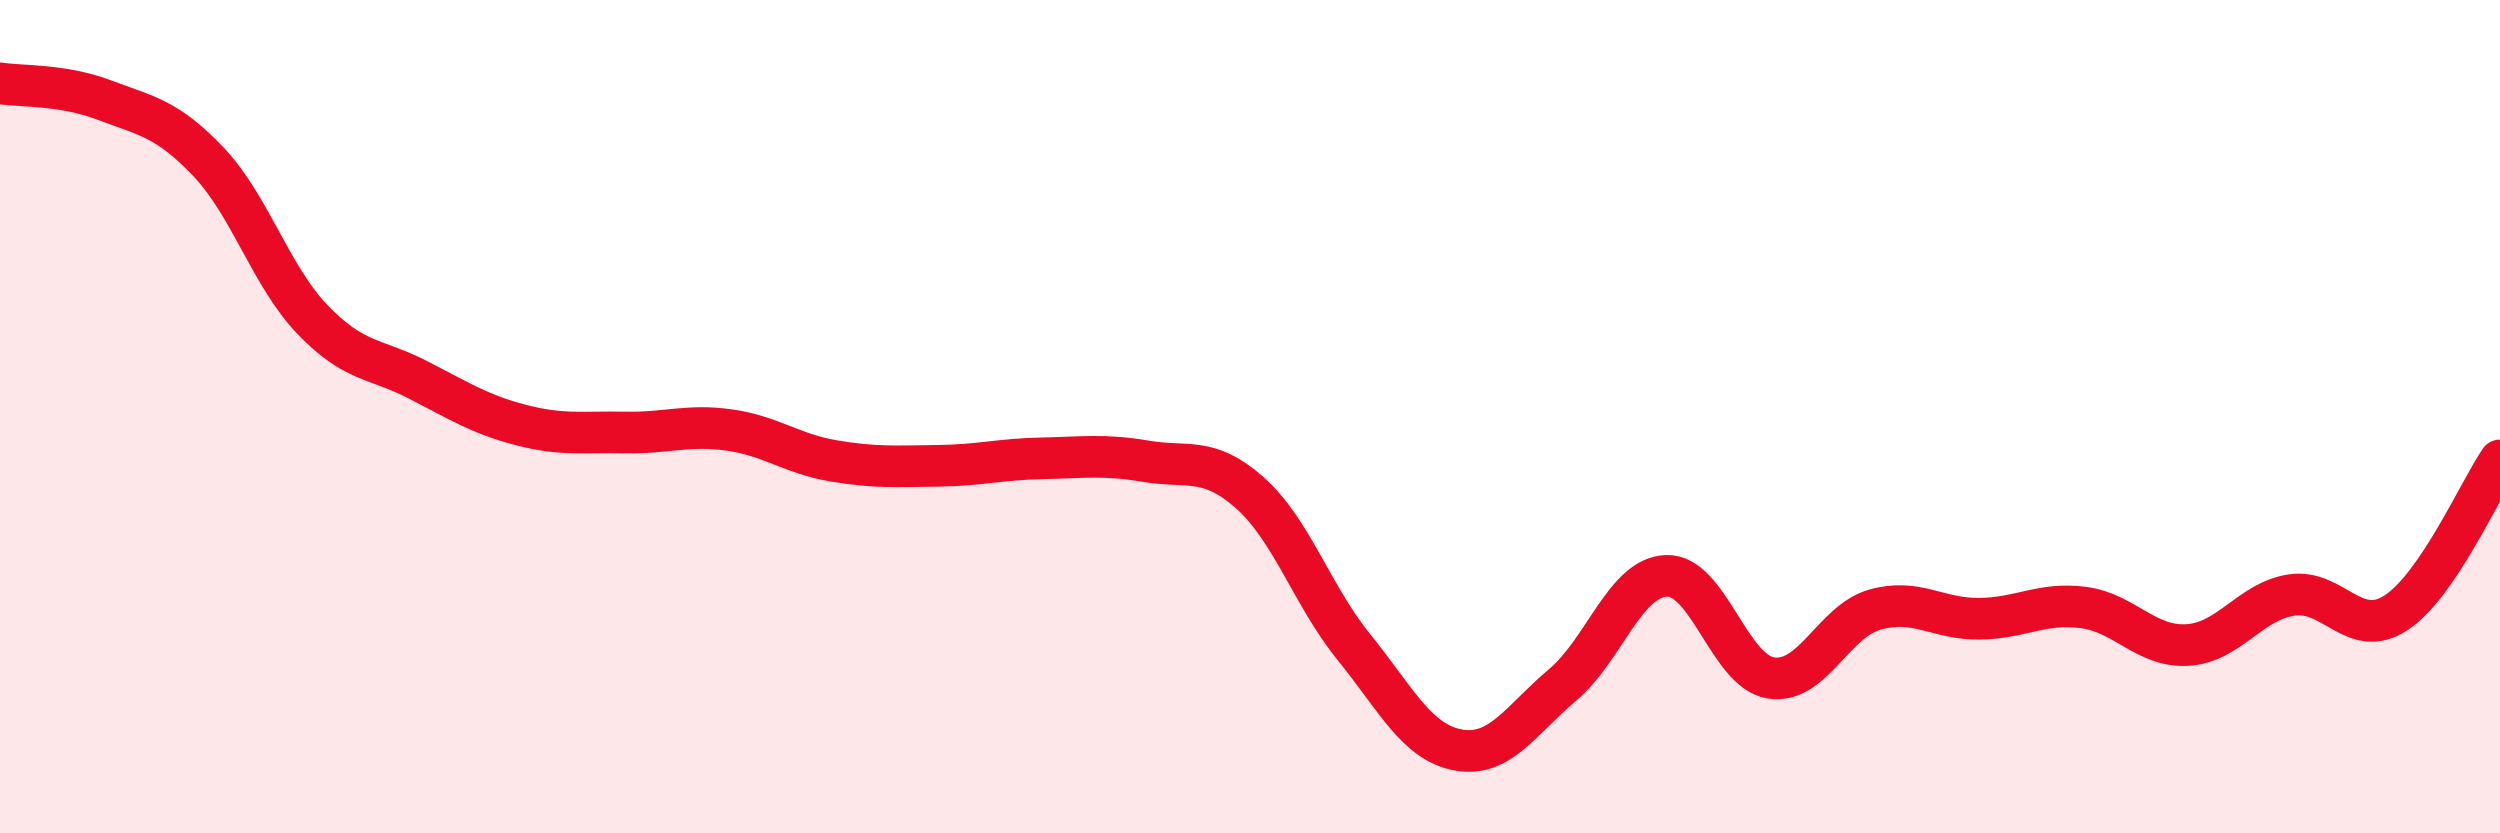 
    <svg width="60" height="20" viewBox="0 0 60 20" xmlns="http://www.w3.org/2000/svg">
      <path
        d="M 0,2 C 0.5,2.08 1.5,2.02 2.5,2.4 C 3.5,2.78 4,2.83 5,3.88 C 6,4.93 6.5,6.63 7.5,7.67 C 8.5,8.71 9,8.59 10,9.1 C 11,9.61 11.5,9.94 12.5,10.2 C 13.5,10.46 14,10.36 15,10.38 C 16,10.4 16.5,10.18 17.5,10.32 C 18.5,10.46 19,10.89 20,11.06 C 21,11.23 21.5,11.19 22.5,11.18 C 23.5,11.17 24,11.02 25,11 C 26,10.98 26.5,10.9 27.5,11.07 C 28.5,11.24 29,10.94 30,11.83 C 31,12.72 31.5,14.31 32.5,15.54 C 33.5,16.77 34,17.82 35,18 C 36,18.18 36.5,17.28 37.5,16.44 C 38.5,15.6 39,13.85 40,13.82 C 41,13.79 41.5,16.11 42.5,16.27 C 43.5,16.43 44,14.91 45,14.63 C 46,14.35 46.5,14.86 47.5,14.85 C 48.5,14.84 49,14.45 50,14.58 C 51,14.71 51.5,15.54 52.5,15.48 C 53.5,15.42 54,14.43 55,14.28 C 56,14.13 56.5,15.36 57.5,14.71 C 58.5,14.06 59.5,11.78 60,11.05L60 20L0 20Z"
        fill="#EB0A25"
        opacity="0.1"
        stroke-linecap="round"
        stroke-linejoin="round"
      />
      <path
        d="M 0,2 C 0.5,2.08 1.5,2.02 2.5,2.4 C 3.5,2.78 4,2.83 5,3.88 C 6,4.93 6.5,6.63 7.5,7.67 C 8.5,8.71 9,8.59 10,9.1 C 11,9.61 11.5,9.94 12.5,10.2 C 13.5,10.46 14,10.36 15,10.38 C 16,10.4 16.5,10.18 17.5,10.32 C 18.5,10.46 19,10.89 20,11.06 C 21,11.23 21.5,11.19 22.5,11.18 C 23.5,11.17 24,11.02 25,11 C 26,10.98 26.5,10.9 27.5,11.07 C 28.5,11.24 29,10.94 30,11.83 C 31,12.72 31.5,14.31 32.5,15.54 C 33.5,16.77 34,17.82 35,18 C 36,18.18 36.5,17.28 37.5,16.44 C 38.5,15.6 39,13.85 40,13.82 C 41,13.79 41.5,16.11 42.5,16.27 C 43.5,16.43 44,14.91 45,14.63 C 46,14.35 46.5,14.86 47.5,14.85 C 48.5,14.84 49,14.45 50,14.58 C 51,14.71 51.5,15.54 52.5,15.48 C 53.5,15.42 54,14.43 55,14.28 C 56,14.13 56.5,15.36 57.5,14.71 C 58.5,14.06 59.5,11.78 60,11.05"
        stroke="#EB0A25"
        stroke-width="1"
        fill="none"
        stroke-linecap="round"
        stroke-linejoin="round"
      />
    </svg>
  